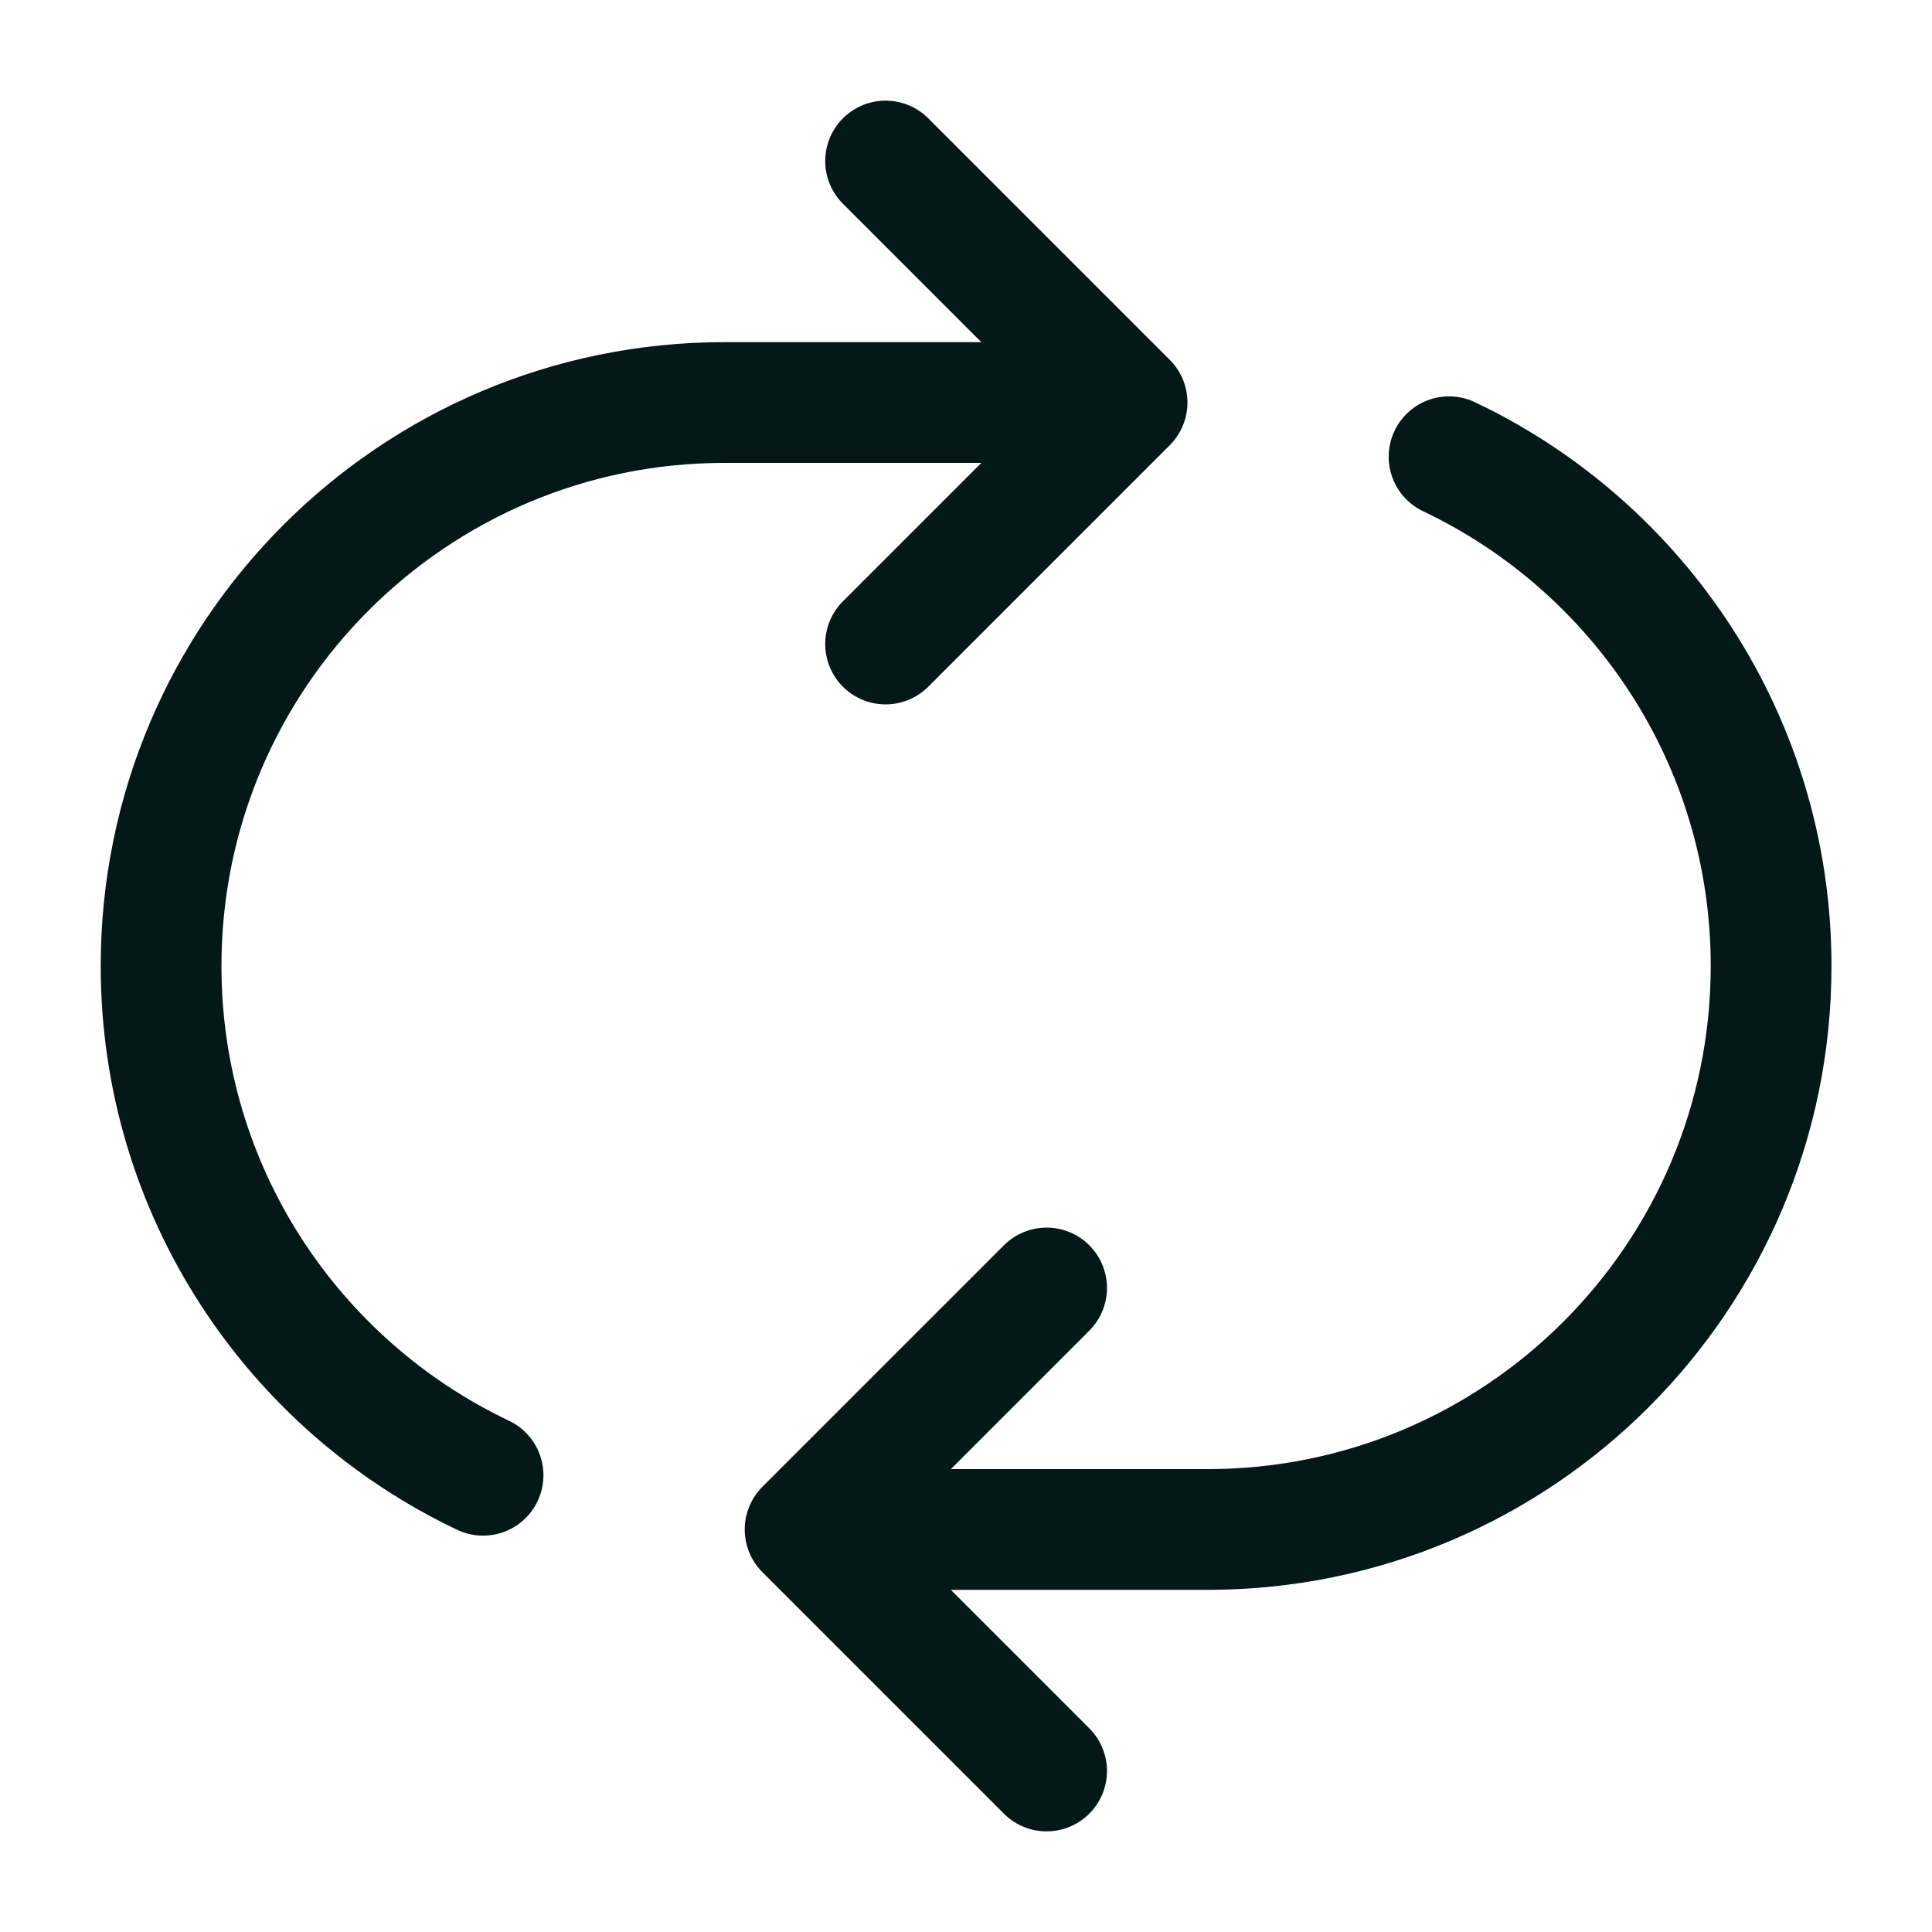 <svg width="32" height="32" viewBox="0 0 32 32" fill="none" xmlns="http://www.w3.org/2000/svg">
<path d="M17.335 29.333L13.335 25.333M13.335 25.333L17.335 21.333M13.335 25.333H20.001C25.156 25.333 29.335 21.155 29.335 16C29.335 12.277 27.155 9.063 24.001 7.565M8.001 24.435C4.848 22.937 2.668 19.723 2.668 16C2.668 10.845 6.847 6.667 12.001 6.667H18.668M18.668 6.667L14.668 2.667M18.668 6.667L14.668 10.667" stroke="#041819" stroke-width="2" stroke-linecap="round" stroke-linejoin="round"/>
</svg>
